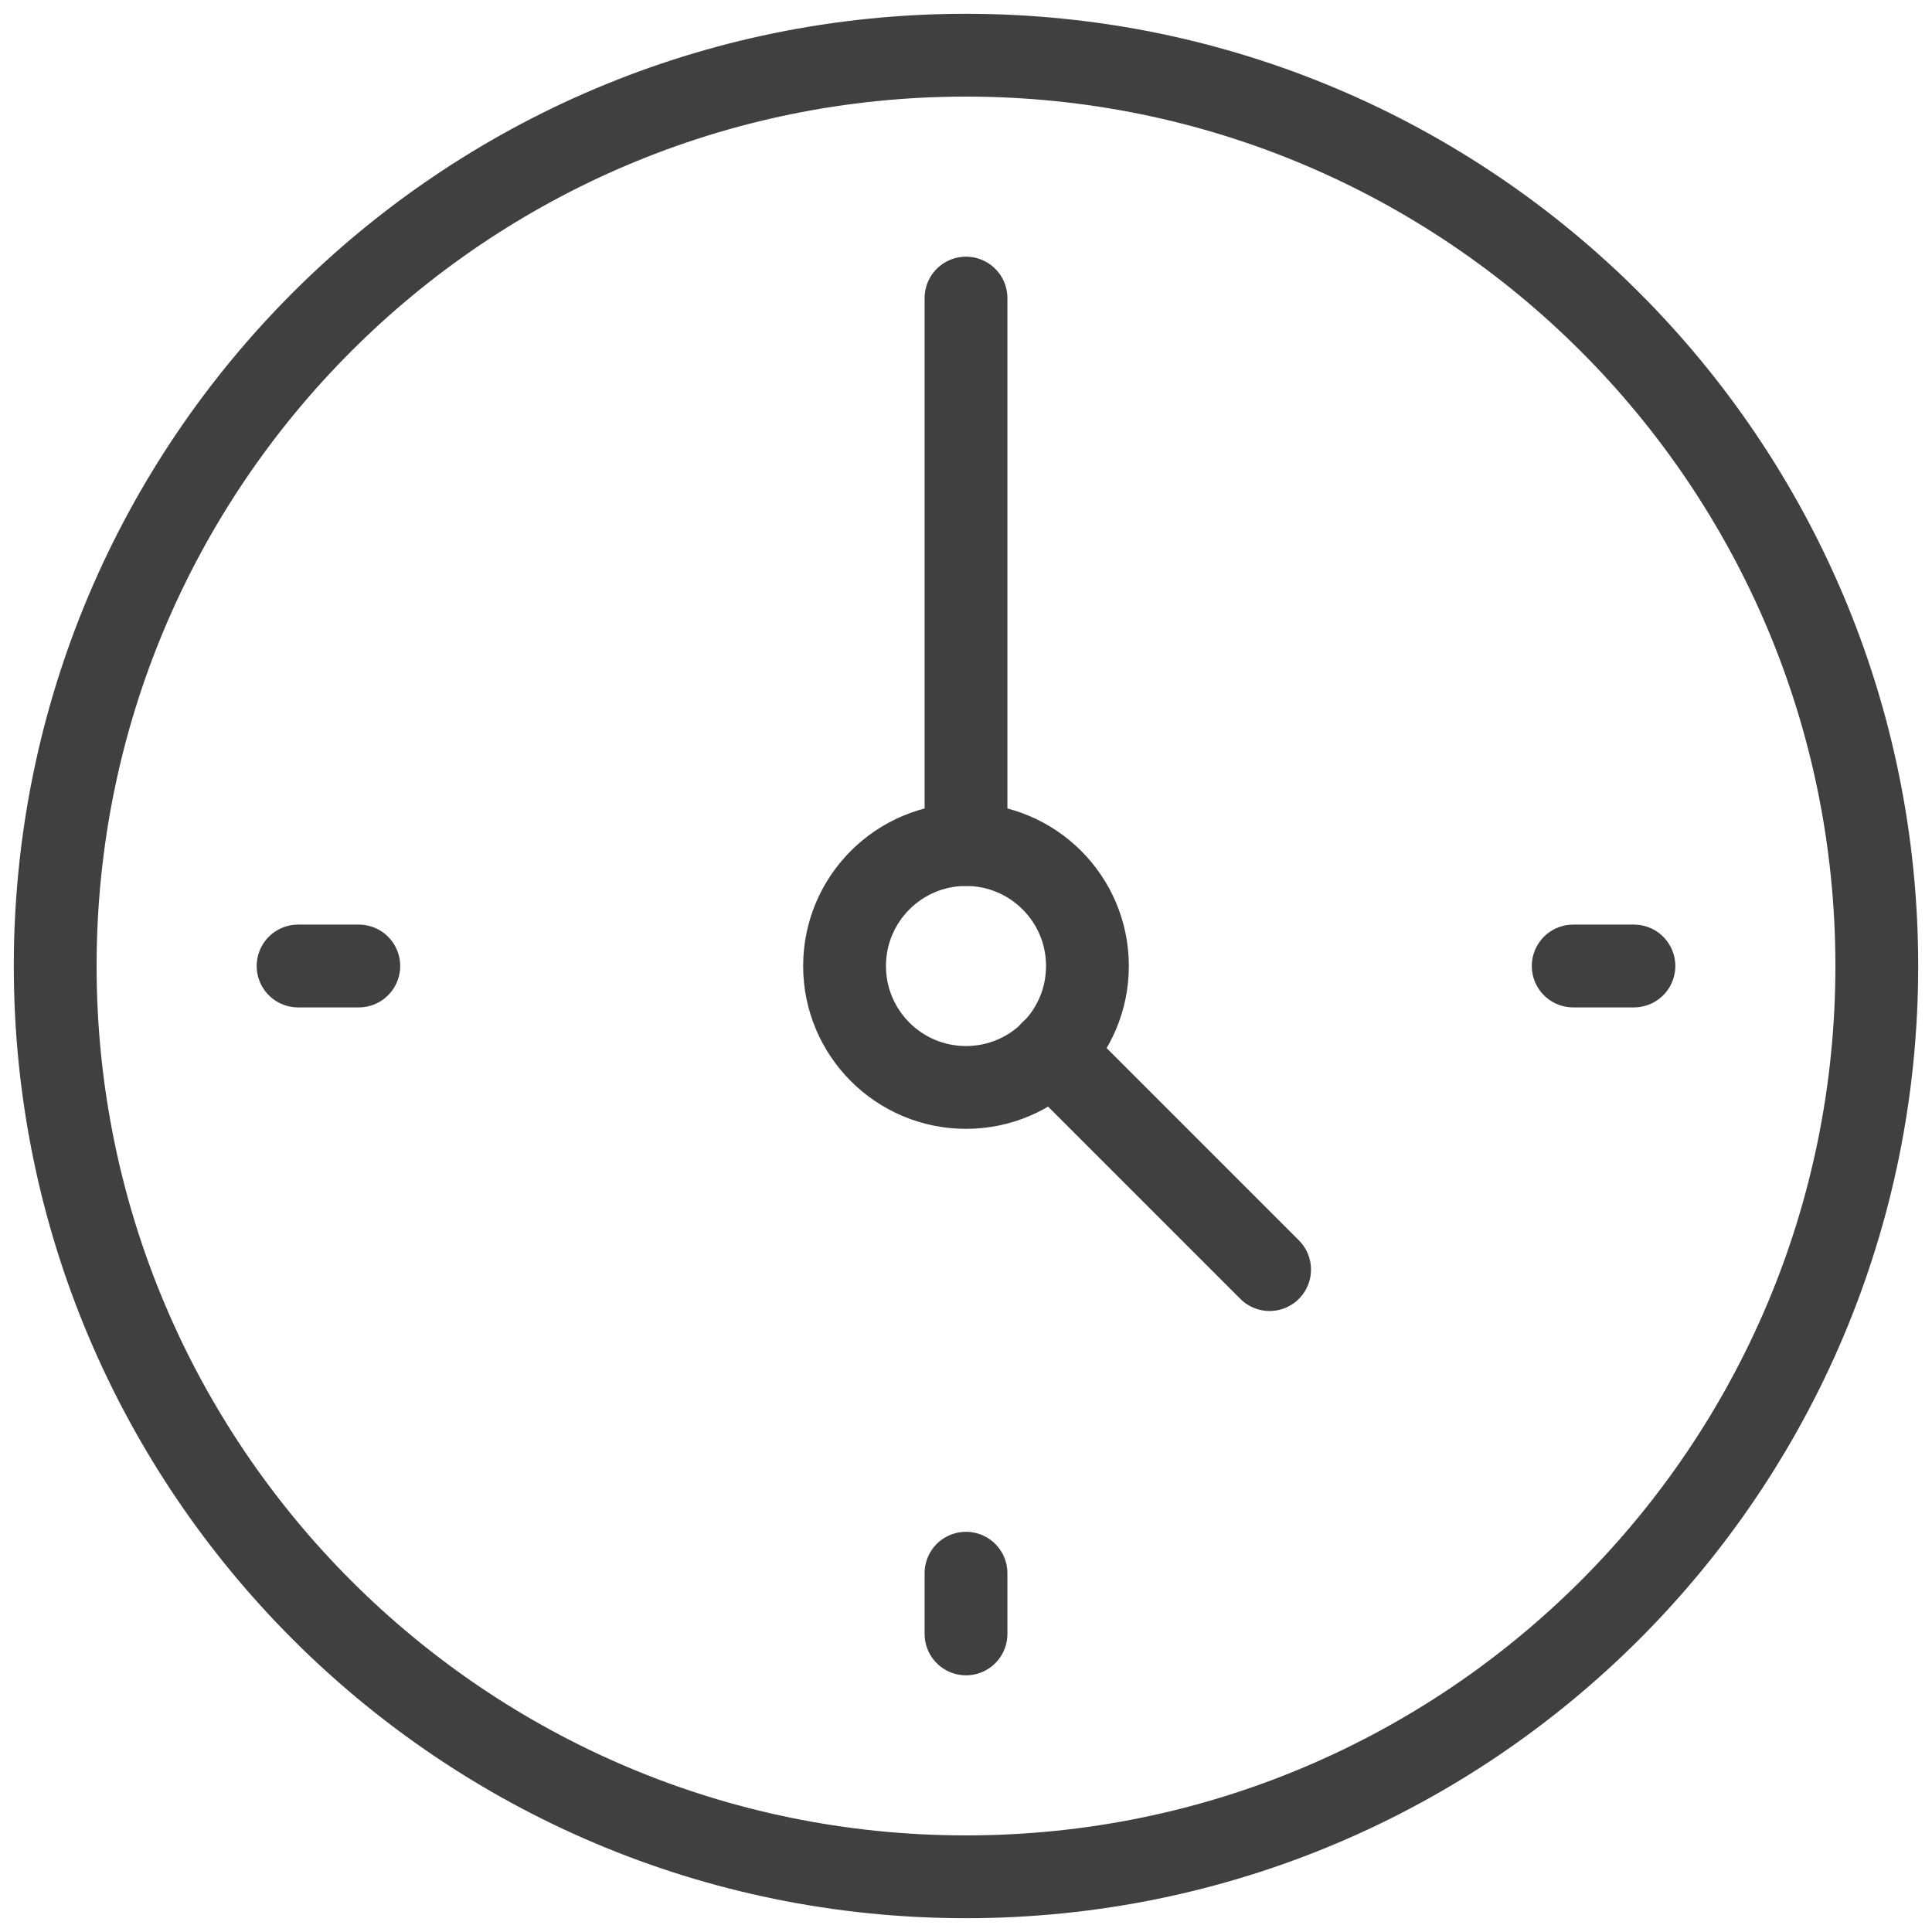 <?xml version="1.0" encoding="UTF-8"?>
<svg width="35px" height="35px" viewBox="0 0 35 35" version="1.1" xmlns="http://www.w3.org/2000/svg" xmlns:xlink="http://www.w3.org/1999/xlink">
    <title>Orario</title>
    <g id="Desktop" stroke="none" stroke-width="1" fill="none" fill-rule="evenodd" stroke-linecap="round" stroke-linejoin="round">
        <g id="06_Contatti" transform="translate(-168, -382)" stroke="#404041" stroke-width="1.5">
            <g id="Orario" transform="translate(169, 383)">
                <path d="M33,16.5 C33,25.613 25.613,33 16.5,33 C7.387,33 0,25.613 0,16.5 C0,7.387 7.387,0 16.5,0 C25.613,0 33,7.387 33,16.5 Z" id="Stroke-1"></path>
                <line x1="22" y1="22" x2="18.051" y2="18.051" id="Stroke-3"></line>
                <line x1="16.5" y1="14.3" x2="16.5" y2="4.4" id="Stroke-5"></line>
                <line x1="28.6" y1="16.5" x2="27.5" y2="16.5" id="Stroke-7"></line>
                <line x1="16.5" y1="28.6" x2="16.5" y2="27.5" id="Stroke-9"></line>
                <line x1="4.4" y1="16.5" x2="5.5" y2="16.5" id="Stroke-11"></line>
                <path d="M18.7,16.5 C18.7,17.715 17.715,18.7 16.5,18.7 C15.285,18.7 14.3,17.715 14.3,16.5 C14.3,15.285 15.285,14.3 16.5,14.3 C17.715,14.3 18.7,15.285 18.7,16.5 Z" id="Stroke-13"></path>
            </g>
        </g>
    </g>
</svg>